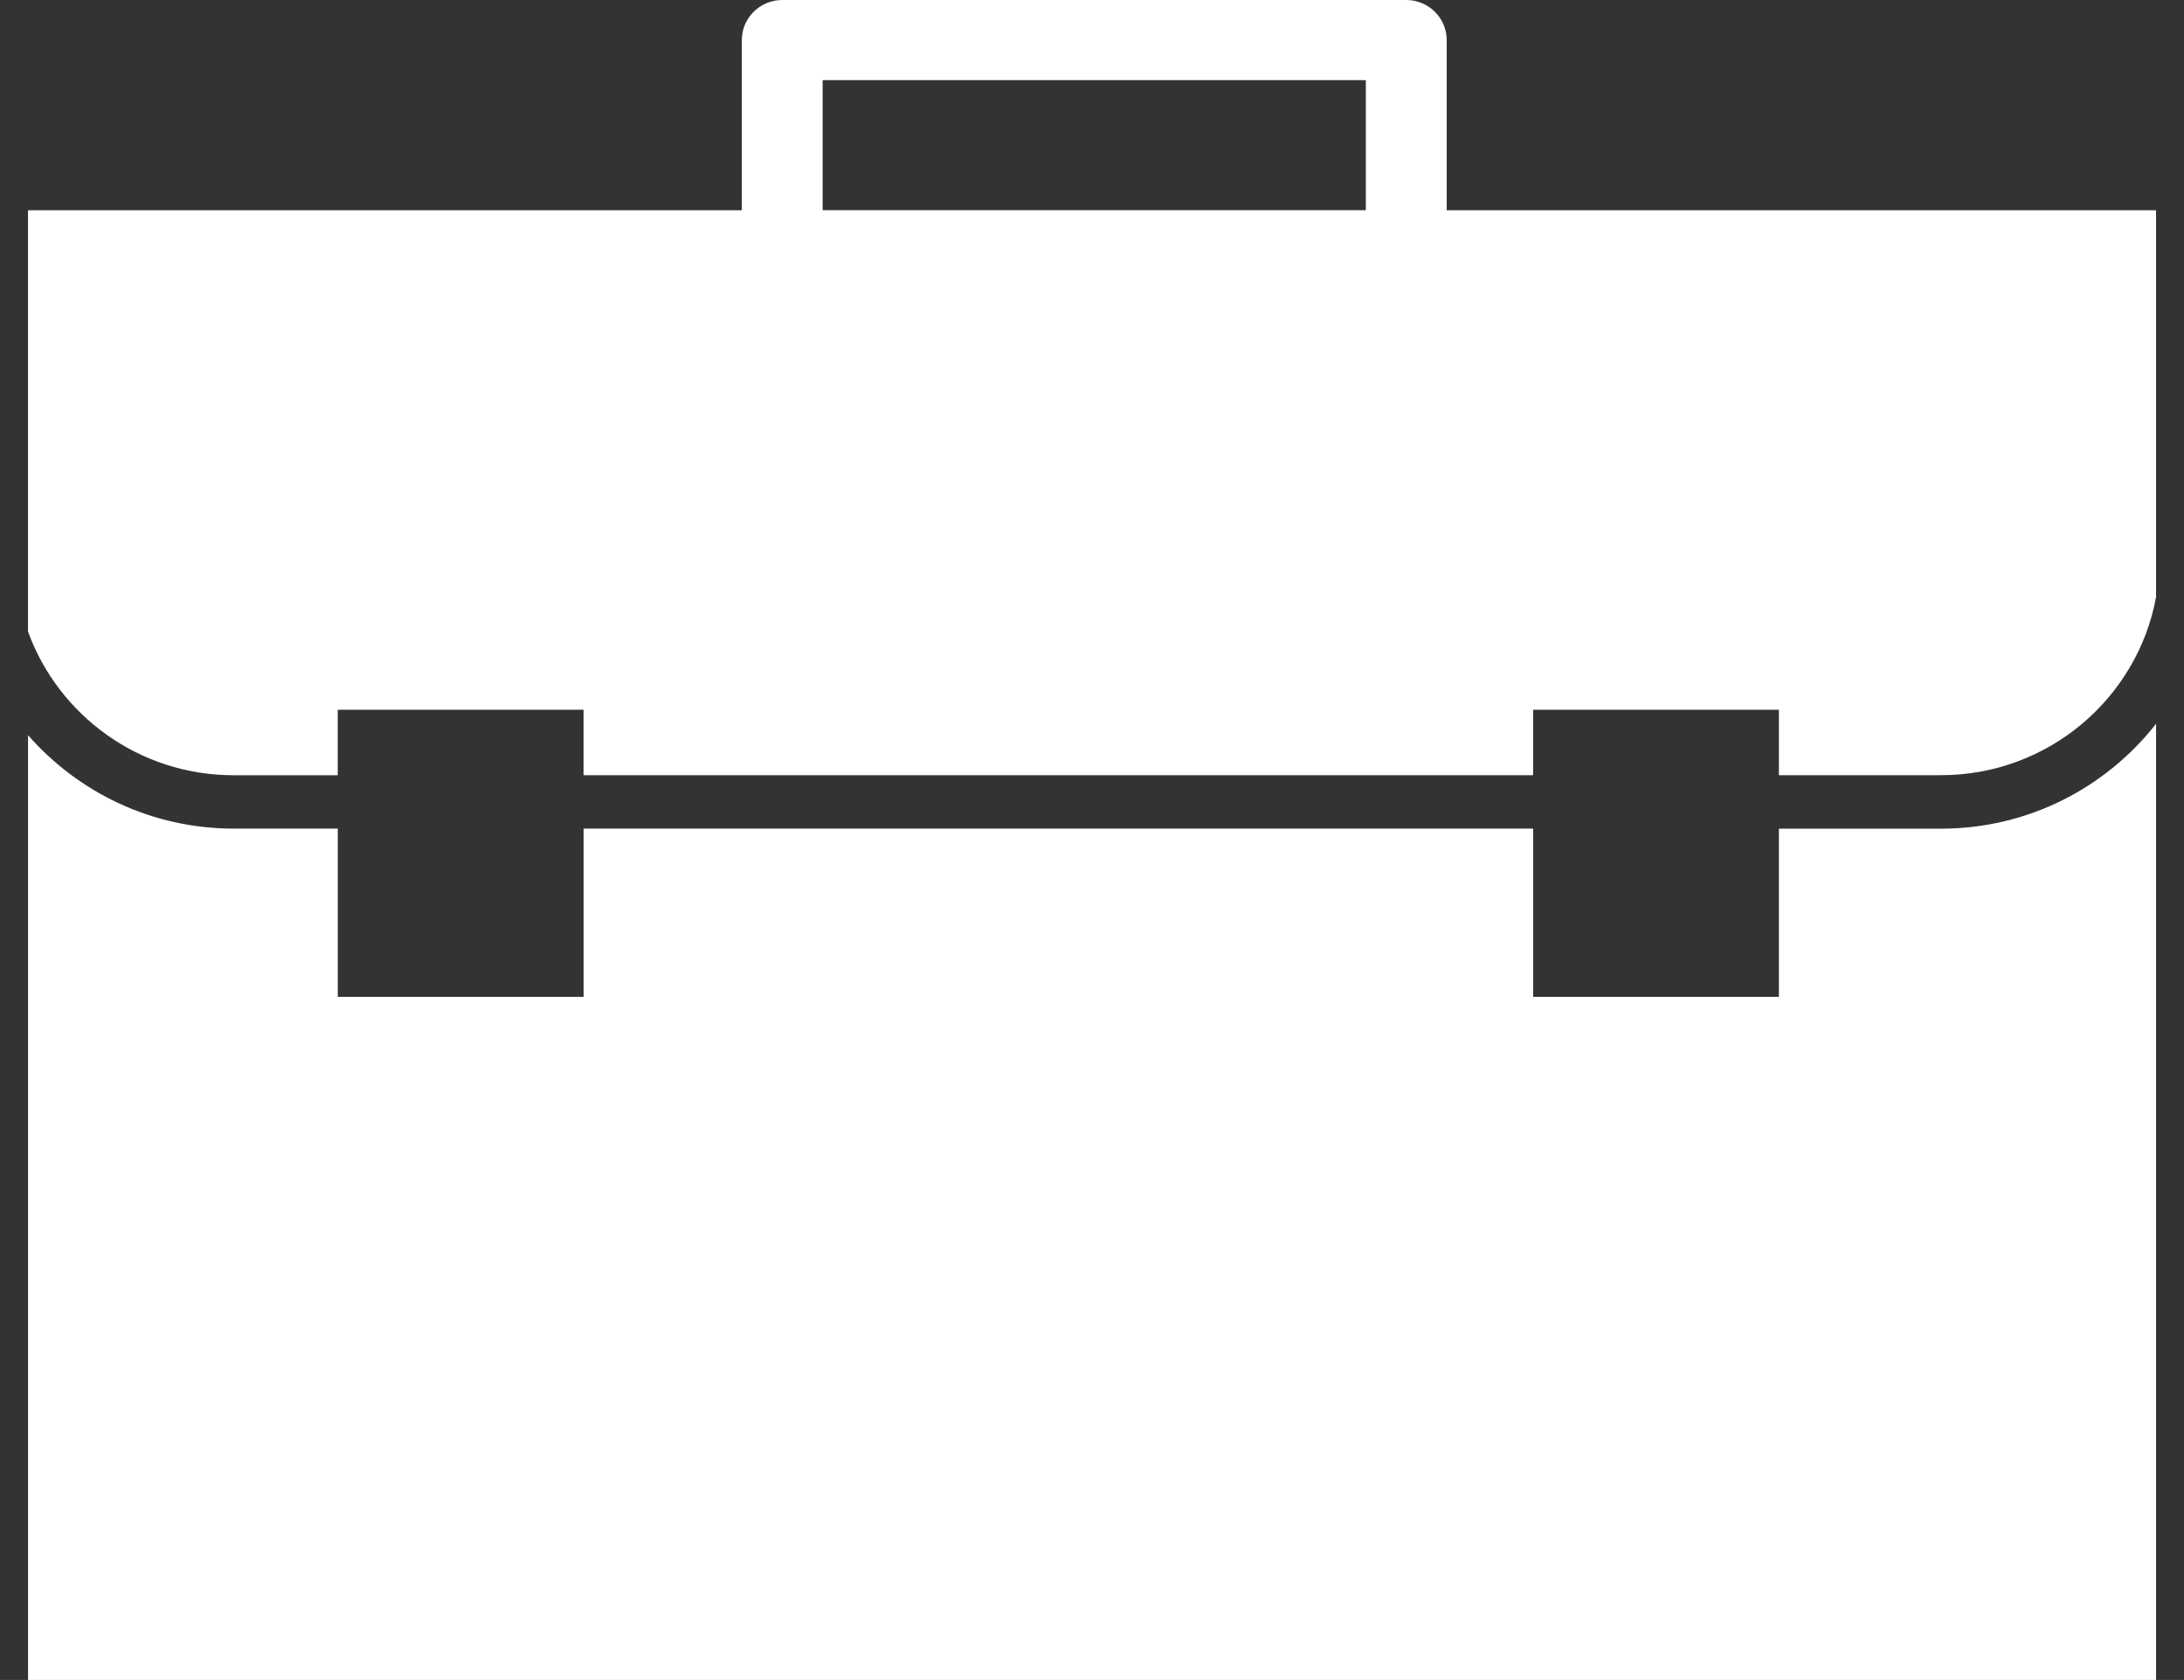 <?xml version="1.0" encoding="utf-8"?>
<!-- Generator: Adobe Illustrator 16.0.0, SVG Export Plug-In . SVG Version: 6.00 Build 0)  -->
<!DOCTYPE svg PUBLIC "-//W3C//DTD SVG 1.1//EN" "http://www.w3.org/Graphics/SVG/1.1/DTD/svg11.dtd">
<svg version="1.1" id="Layer_1" xmlns="http://www.w3.org/2000/svg" xmlns:xlink="http://www.w3.org/1999/xlink" x="0px" y="0px"
	 width="39px" height="29.998px" viewBox="0 0 39 29.998" enable-background="new 0 0 39 29.998" xml:space="preserve">
<rect x="0" y="0" width="39" height="29.998" fill="#333333" stroke="none"/>
<path fill="#FFFFFF" d="M10.421,12.673v1.169h16.956v-1.169h4.389v1.169h2.895c1.915,0,3.509-1.375,3.84-3.181V3.754H25.834V0.716
	C25.834,0.321,25.51,0,25.111,0H13.969c-0.398,0-0.722,0.321-0.722,0.716v3.038H0.5v7.524c0.543,1.493,1.981,2.565,3.672,2.565
	h1.859v-1.169L10.421,12.673L10.421,12.673z M14.69,1.431h9.7v2.322h-9.7V1.431z M31.766,17.802v-3.005h2.895
	c1.561,0,2.948-0.735,3.84-1.872v17.073h-38v-16.87c0.894,1.02,2.206,1.668,3.672,1.668h1.859v3.005h4.39v-3.005h16.956v3.005
	H31.766z"/>
</svg>
